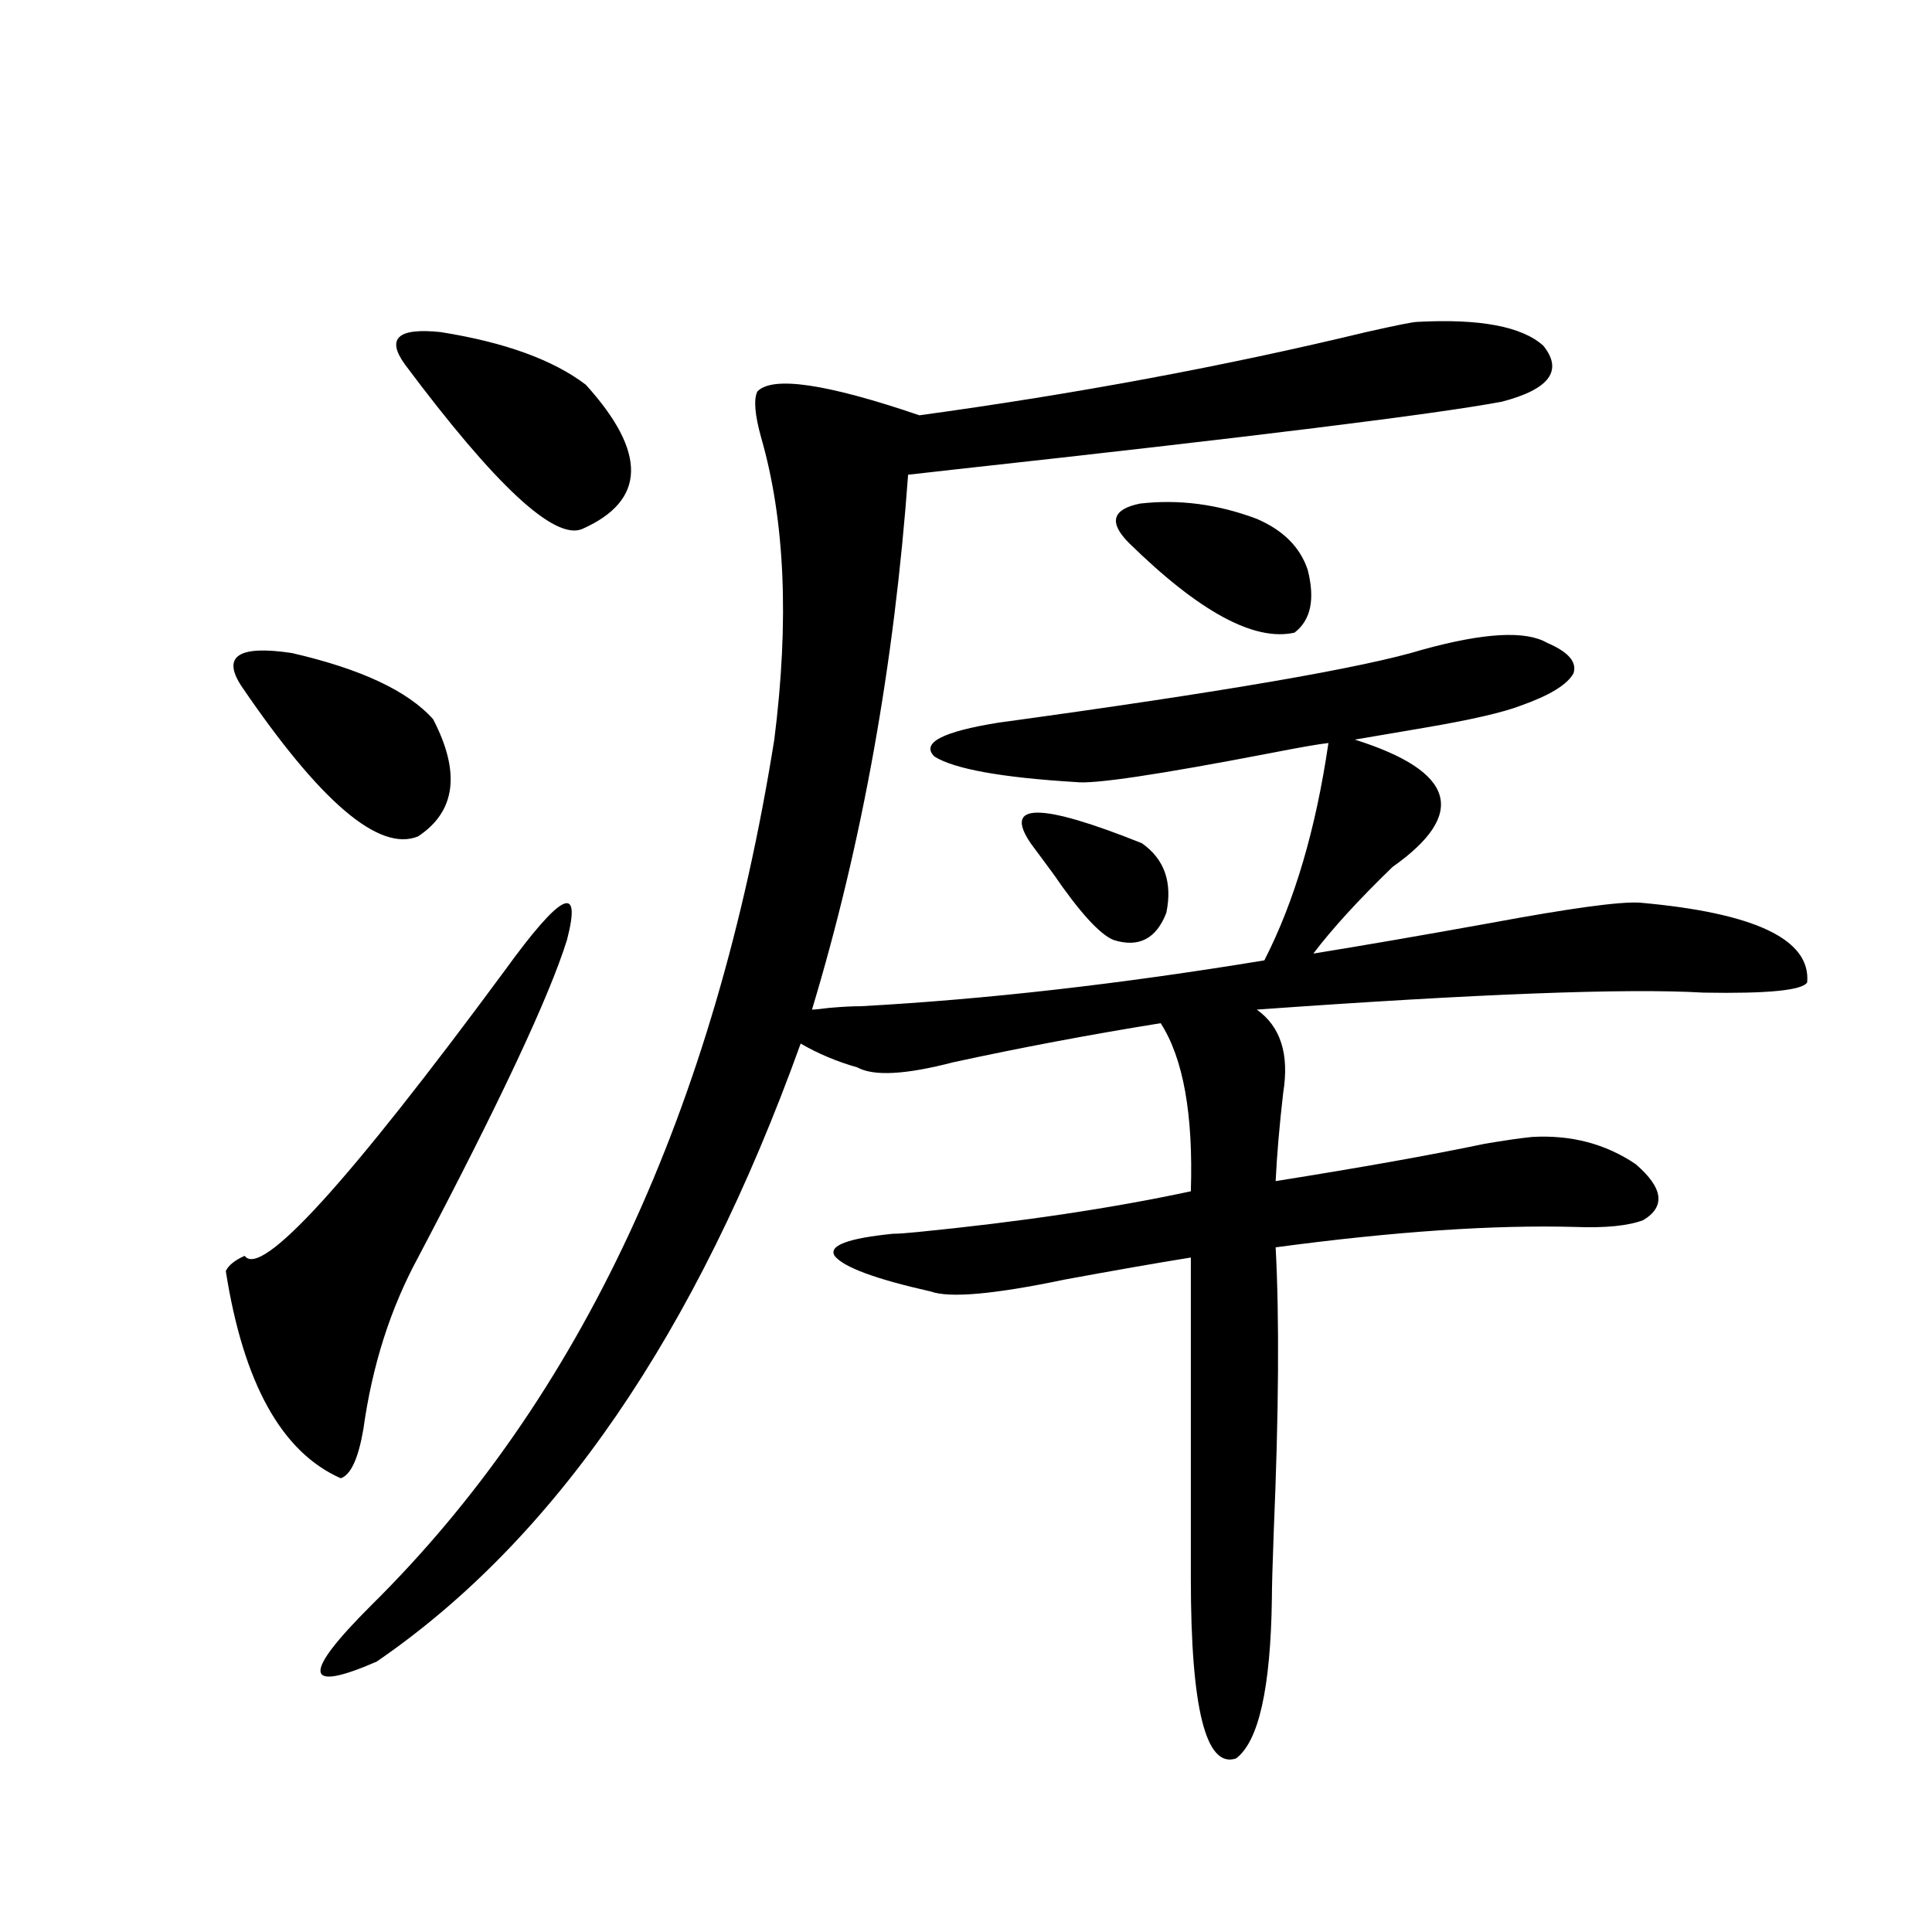 <?xml version="1.0" encoding="utf-8"?>
<!-- Generator: Adobe Illustrator 16.0.0, SVG Export Plug-In . SVG Version: 6.00 Build 0)  -->
<!DOCTYPE svg PUBLIC "-//W3C//DTD SVG 1.1//EN" "http://www.w3.org/Graphics/SVG/1.1/DTD/svg11.dtd">
<svg version="1.1" id="图层_1" xmlns="http://www.w3.org/2000/svg" xmlns:xlink="http://www.w3.org/1999/xlink" x="0px" y="0px"
	 width="1000px" height="1000px" viewBox="0 0 1000 1000" enable-background="new 0 0 1000 1000" xml:space="preserve">
<path d="M261.262,502.355c29.268-40.43,39.999-45.703,32.194-15.82c-9.115,29.306-34.801,84.087-77.071,164.355
	c-14.313,26.367-23.749,55.962-28.292,88.77c-2.606,15.243-6.509,23.73-11.707,25.488c-30.578-13.472-50.41-49.219-59.511-107.227
	c1.296-2.925,4.543-5.562,9.756-7.91C135.076,661.739,179.953,612.521,261.262,502.355z M124.68,354.699
	c-9.756-15.229-0.976-20.792,26.341-16.699c35.762,8.212,60.151,19.638,73.169,34.277c14.299,27.548,11.707,47.763-7.805,60.645
	C196.218,441.134,165.654,415.056,124.68,354.699z M800.761,332.727c11.052,4.696,15.609,9.97,13.658,15.82
	c-3.262,5.864-12.362,11.426-27.316,16.699c-9.115,3.516-25.7,7.333-49.755,11.426c-13.658,2.349-25.7,4.395-36.097,6.152
	c52.026,16.411,58.535,38.384,19.512,65.918c-17.561,17.001-31.219,31.942-40.975,44.824c25.365-4.093,55.929-9.366,91.705-15.82
	c40.975-7.608,66.66-11.124,77.071-10.547c59.831,5.273,88.778,19.048,86.827,41.309c-2.606,4.106-20.487,5.864-53.657,5.273
	c-39.679-2.335-116.75,0.591-231.214,8.789c12.348,8.789,16.905,23.153,13.658,43.066c-1.951,17.001-3.262,32.231-3.902,45.703
	c44.222-7.031,80.318-13.472,108.29-19.336c10.396-1.758,18.536-2.925,24.39-3.516c20.152-1.167,38.048,3.516,53.657,14.063
	c14.299,12.305,15.609,21.973,3.902,29.004c-7.805,2.938-19.512,4.106-35.121,3.516c-42.285-1.167-93.991,2.349-155.118,10.547
	c1.951,36.914,1.616,85.845-0.976,146.777c-0.655,17.578-0.976,29.292-0.976,35.156c-0.655,46.28-6.829,73.828-18.536,82.617
	c-15.609,5.273-23.414-25.79-23.414-93.164V650.891c-18.216,2.938-39.999,6.743-65.364,11.426
	c-36.432,7.622-59.511,9.668-69.267,6.152c-28.627-6.44-45.212-12.593-49.755-18.457c-3.262-5.273,6.829-9.077,30.243-11.426
	c2.592,0,6.829-0.288,12.683-0.879c53.322-5.273,100.485-12.305,141.46-21.094c1.296-39.839-3.902-68.843-15.609-87.012
	c-36.432,5.864-72.193,12.606-107.314,20.215c-24.725,6.454-41.31,7.333-49.755,2.637c-10.411-2.925-20.167-7.031-29.268-12.305
	C360.437,690.153,287.268,796.789,194.922,860.07c-37.728,16.397-38.703,6.729-2.927-29.004
	c108.61-107.227,178.197-256.641,208.775-448.242c7.805-61.523,5.519-113.667-6.829-156.445c-3.262-11.714-3.902-19.624-1.951-23.73
	c7.805-8.198,35.762-4.093,83.9,12.305c81.294-11.124,158.365-25.488,231.214-43.066c15.609-3.516,24.39-5.273,26.341-5.273
	c32.515-1.758,54.298,2.349,65.364,12.305c10.396,12.896,3.247,22.563-21.463,29.004c-34.48,6.454-129.112,18.169-283.896,35.156
	c-10.411,1.181-18.216,2.06-23.414,2.637c-7.164,98.438-23.749,190.723-49.755,276.855c1.296,0,4.223-0.288,8.78-0.879
	c6.494-0.577,12.027-0.879,16.585-0.879c64.389-3.516,133.976-11.426,208.775-23.73c15.609-30.46,26.661-67.964,33.17-112.5
	c-5.213,0.591-15.289,2.349-30.243,5.273c-57.895,11.138-91.385,16.122-100.485,14.941c-38.383-2.335-62.772-6.729-73.169-13.184
	c-7.164-7.031,3.902-12.882,33.17-17.578c115.76-15.82,188.929-28.413,219.507-37.793
	C768.231,327.453,789.694,326.286,800.761,332.727z M209.556,188.586c-9.756-13.472-3.582-19.034,18.536-16.699
	c33.17,5.273,58.2,14.364,75.12,27.246c31.859,35.156,31.219,60.067-1.951,74.707C286.947,279.704,256.384,251.29,209.556,188.586z
	 M533.45,436.438c-14.313-21.094,4.878-21.094,57.56,0c11.707,8.212,15.93,20.215,12.683,36.035
	c-5.213,13.485-14.313,18.169-27.316,14.063c-7.164-2.925-17.561-14.351-31.219-34.277
	C539.944,445.227,536.042,439.953,533.45,436.438z M650.521,268.566c13.658,5.864,22.438,14.653,26.341,26.367
	c3.902,15.243,1.616,26.079-6.829,32.52c-20.822,4.696-49.435-10.835-85.852-46.582c-10.411-10.547-8.46-17.276,5.854-20.215
	C610.187,258.321,630.354,260.958,650.521,268.566z"/>
</svg>
